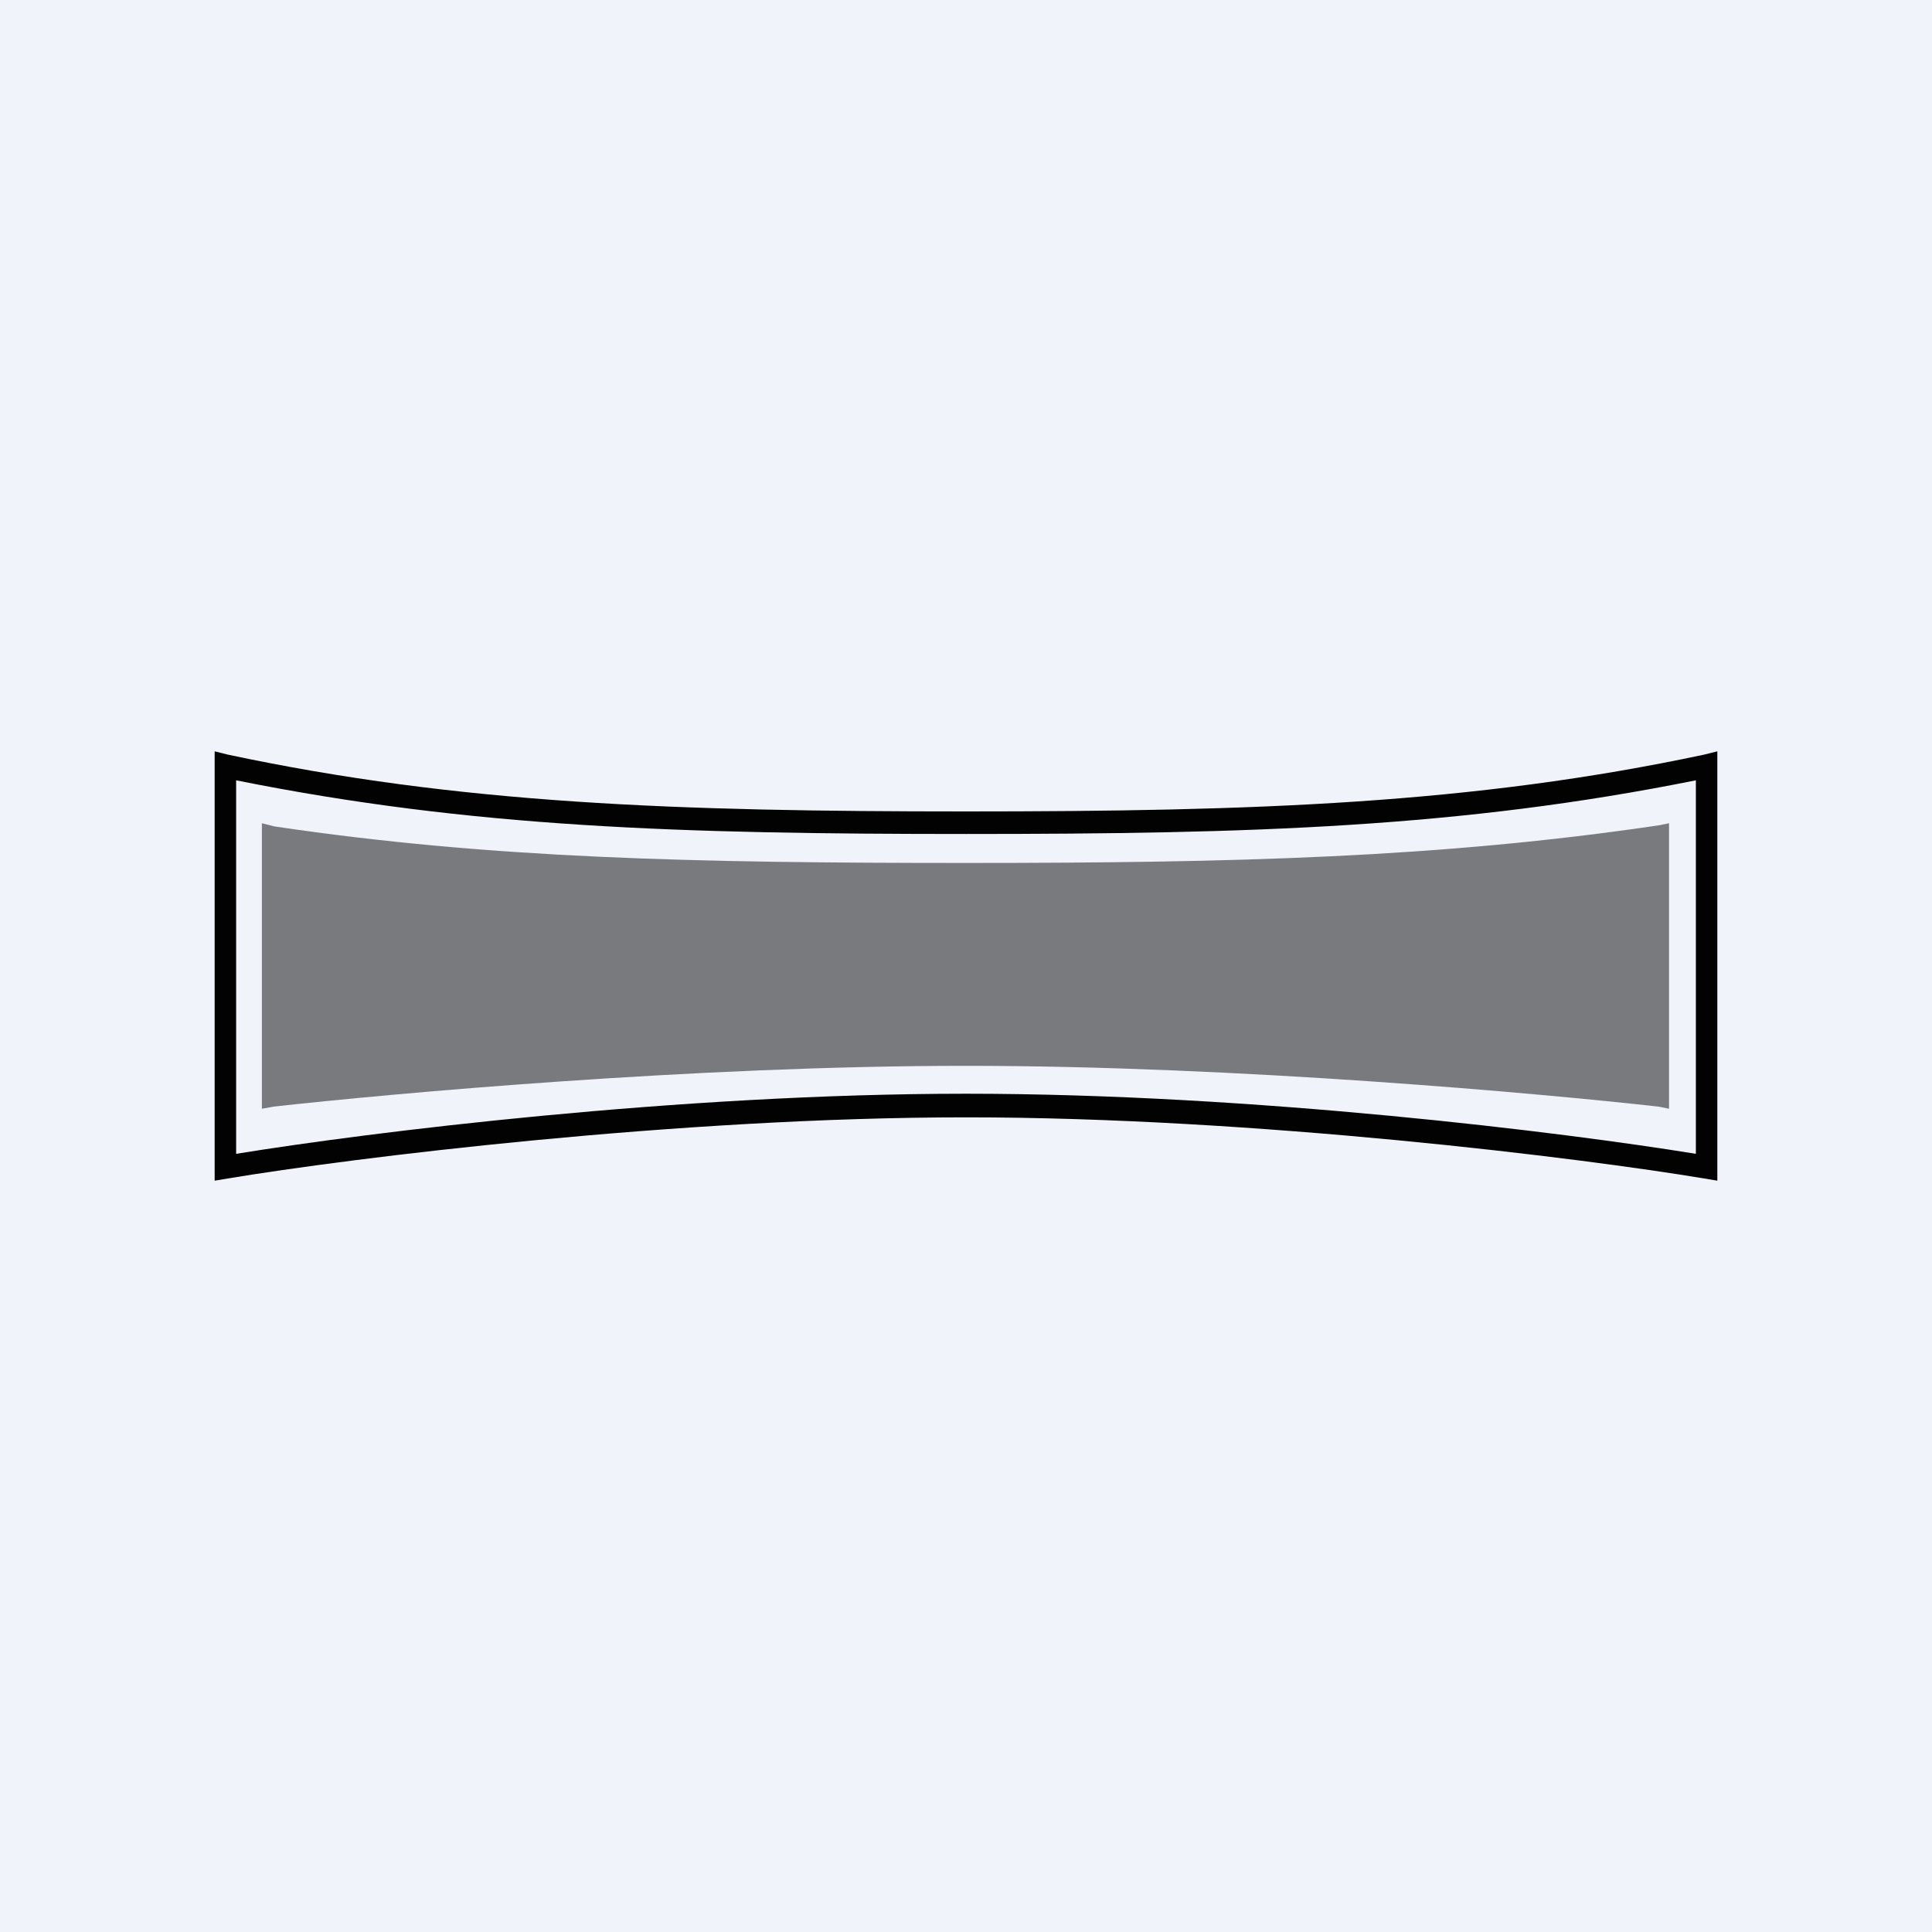 <!-- by TradingView --><svg width="18" height="18" viewBox="0 0 18 18" xmlns="http://www.w3.org/2000/svg"><path fill="#F0F3FA" d="M0 0h18v18H0z"/><path fill-rule="evenodd" d="M2.12 7.03 2 7v4l.12-.02c1.14-.19 4.19-.57 6.88-.57 2.7 0 5.74.38 6.88.57L16 11V7l-.12.03c-2.16.46-4.19.53-6.88.53-2.7 0-4.72-.07-6.88-.53ZM9 7.77c-2.66 0-4.61-.06-6.8-.5v3.48c1.23-.2 4.12-.56 6.8-.56 2.68 0 5.57.36 6.8.56V7.27c-2.19.44-4.14.5-6.8.5Z" fill="#020202"/><path d="m2.56 7.7-.12-.03v2.66l.11-.02c1.08-.12 3.92-.38 6.45-.38 2.53 0 5.38.26 6.45.38l.1.02V7.67l-.1.02c-2.03.3-3.93.35-6.45.35S4.58 8 2.56 7.7Z" fill="#020202" fill-opacity=".5"/></svg>